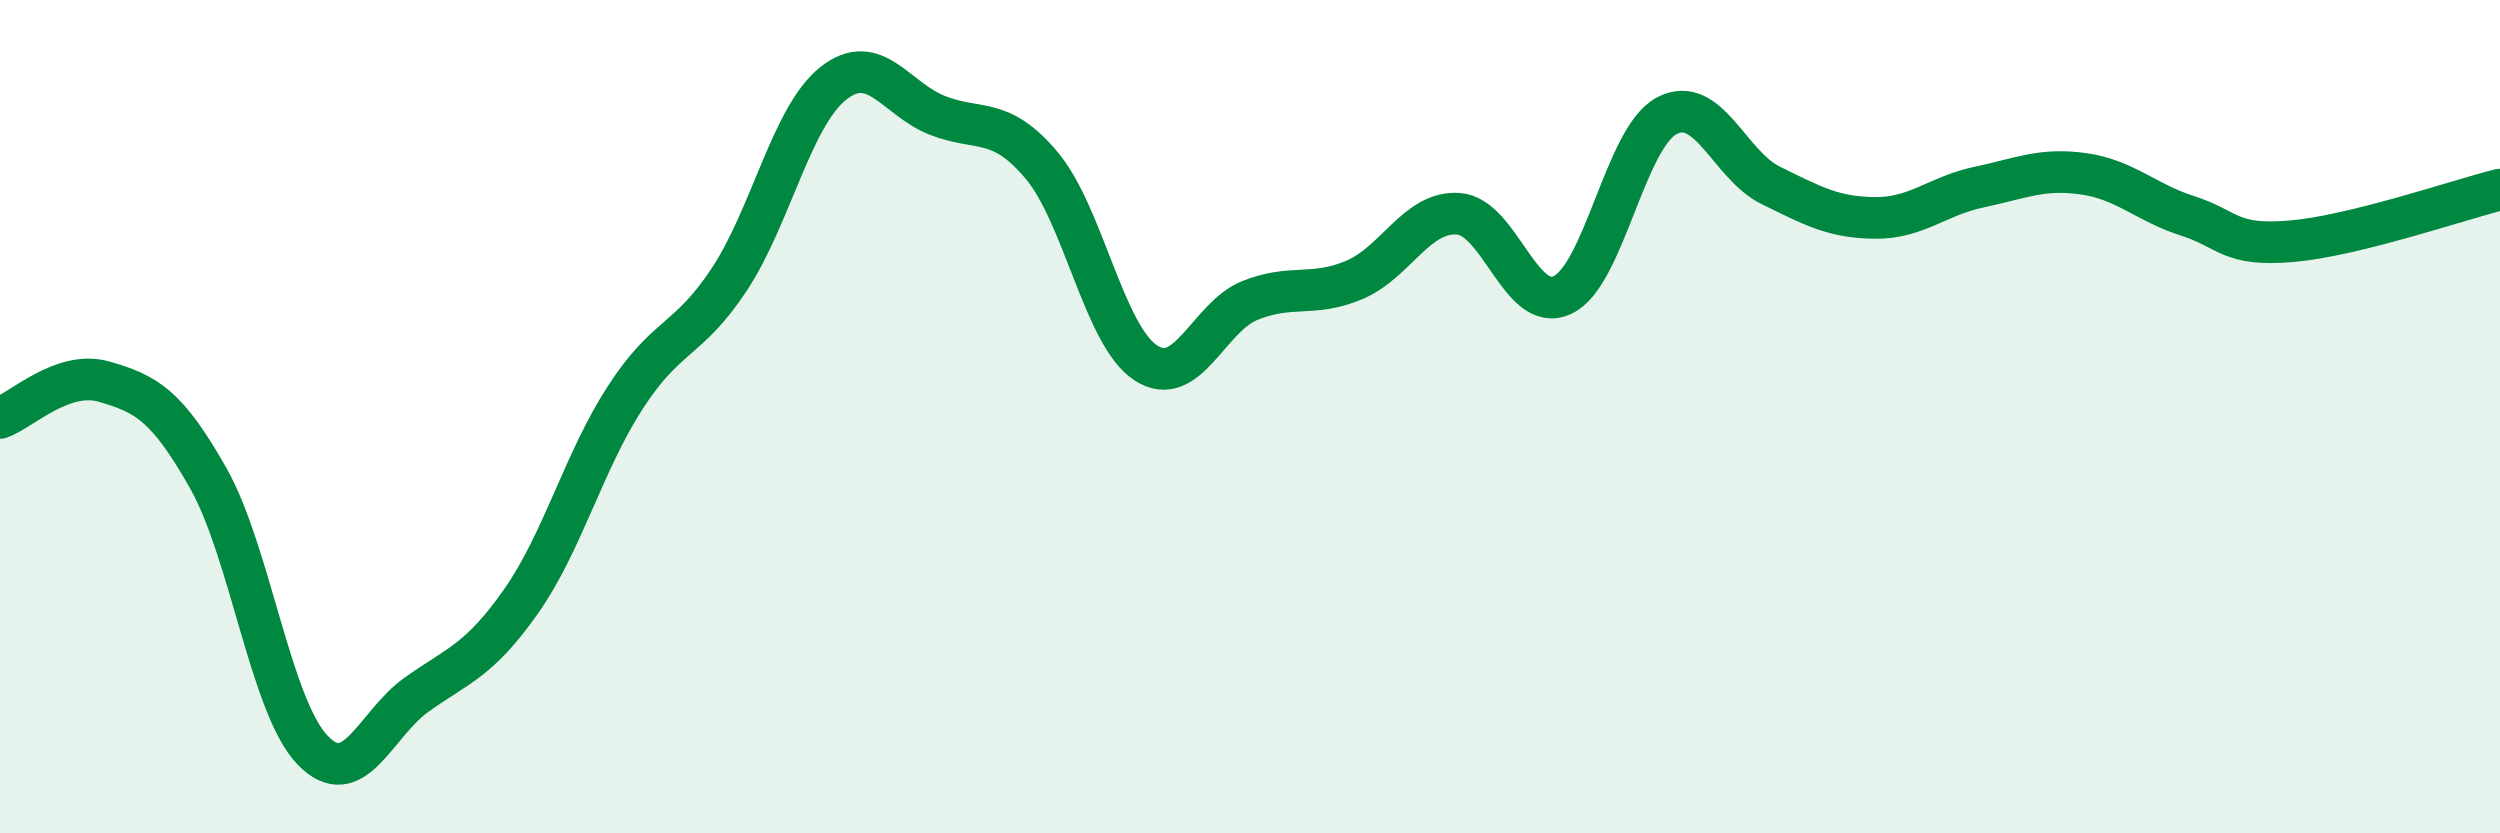 
    <svg width="60" height="20" viewBox="0 0 60 20" xmlns="http://www.w3.org/2000/svg">
      <path
        d="M 0,10.03 C 0.5,9.86 1.5,8.87 2.5,9.16 C 3.5,9.45 4,9.71 5,11.48 C 6,13.25 6.5,16.96 7.5,18 C 8.5,19.04 9,17.38 10,16.67 C 11,15.96 11.5,15.86 12.5,14.44 C 13.5,13.02 14,11.1 15,9.55 C 16,8 16.5,8.22 17.5,6.71 C 18.5,5.2 19,2.79 20,2 C 21,1.21 21.5,2.38 22.5,2.77 C 23.5,3.16 24,2.78 25,3.97 C 26,5.16 26.5,8.06 27.5,8.71 C 28.5,9.36 29,7.61 30,7.21 C 31,6.81 31.5,7.14 32.5,6.72 C 33.5,6.3 34,5.06 35,5.13 C 36,5.2 36.5,7.55 37.5,7.08 C 38.5,6.61 39,3.31 40,2.78 C 41,2.25 41.5,3.96 42.5,4.45 C 43.5,4.94 44,5.22 45,5.23 C 46,5.24 46.5,4.7 47.5,4.49 C 48.5,4.28 49,4.03 50,4.17 C 51,4.31 51.5,4.86 52.5,5.18 C 53.5,5.5 53.5,5.92 55,5.79 C 56.5,5.66 59,4.8 60,4.55L60 20L0 20Z"
        fill="#008740"
        opacity="0.1"
        stroke-linecap="round"
        stroke-linejoin="round"
      />
      <path
        d="M 0,10.03 C 0.5,9.86 1.5,8.87 2.5,9.16 C 3.5,9.45 4,9.71 5,11.48 C 6,13.25 6.5,16.96 7.5,18 C 8.5,19.04 9,17.38 10,16.67 C 11,15.96 11.5,15.86 12.5,14.44 C 13.5,13.02 14,11.1 15,9.55 C 16,8 16.5,8.22 17.5,6.71 C 18.5,5.2 19,2.79 20,2 C 21,1.21 21.5,2.38 22.5,2.77 C 23.5,3.16 24,2.78 25,3.97 C 26,5.16 26.5,8.06 27.5,8.71 C 28.5,9.36 29,7.61 30,7.21 C 31,6.81 31.5,7.14 32.5,6.72 C 33.5,6.3 34,5.06 35,5.13 C 36,5.2 36.5,7.55 37.5,7.08 C 38.5,6.61 39,3.31 40,2.78 C 41,2.25 41.5,3.96 42.5,4.45 C 43.5,4.94 44,5.22 45,5.23 C 46,5.24 46.5,4.7 47.5,4.49 C 48.5,4.28 49,4.03 50,4.17 C 51,4.31 51.5,4.86 52.5,5.18 C 53.5,5.5 53.5,5.92 55,5.79 C 56.5,5.66 59,4.8 60,4.55"
        stroke="#008740"
        stroke-width="1"
        fill="none"
        stroke-linecap="round"
        stroke-linejoin="round"
      />
    </svg>
  